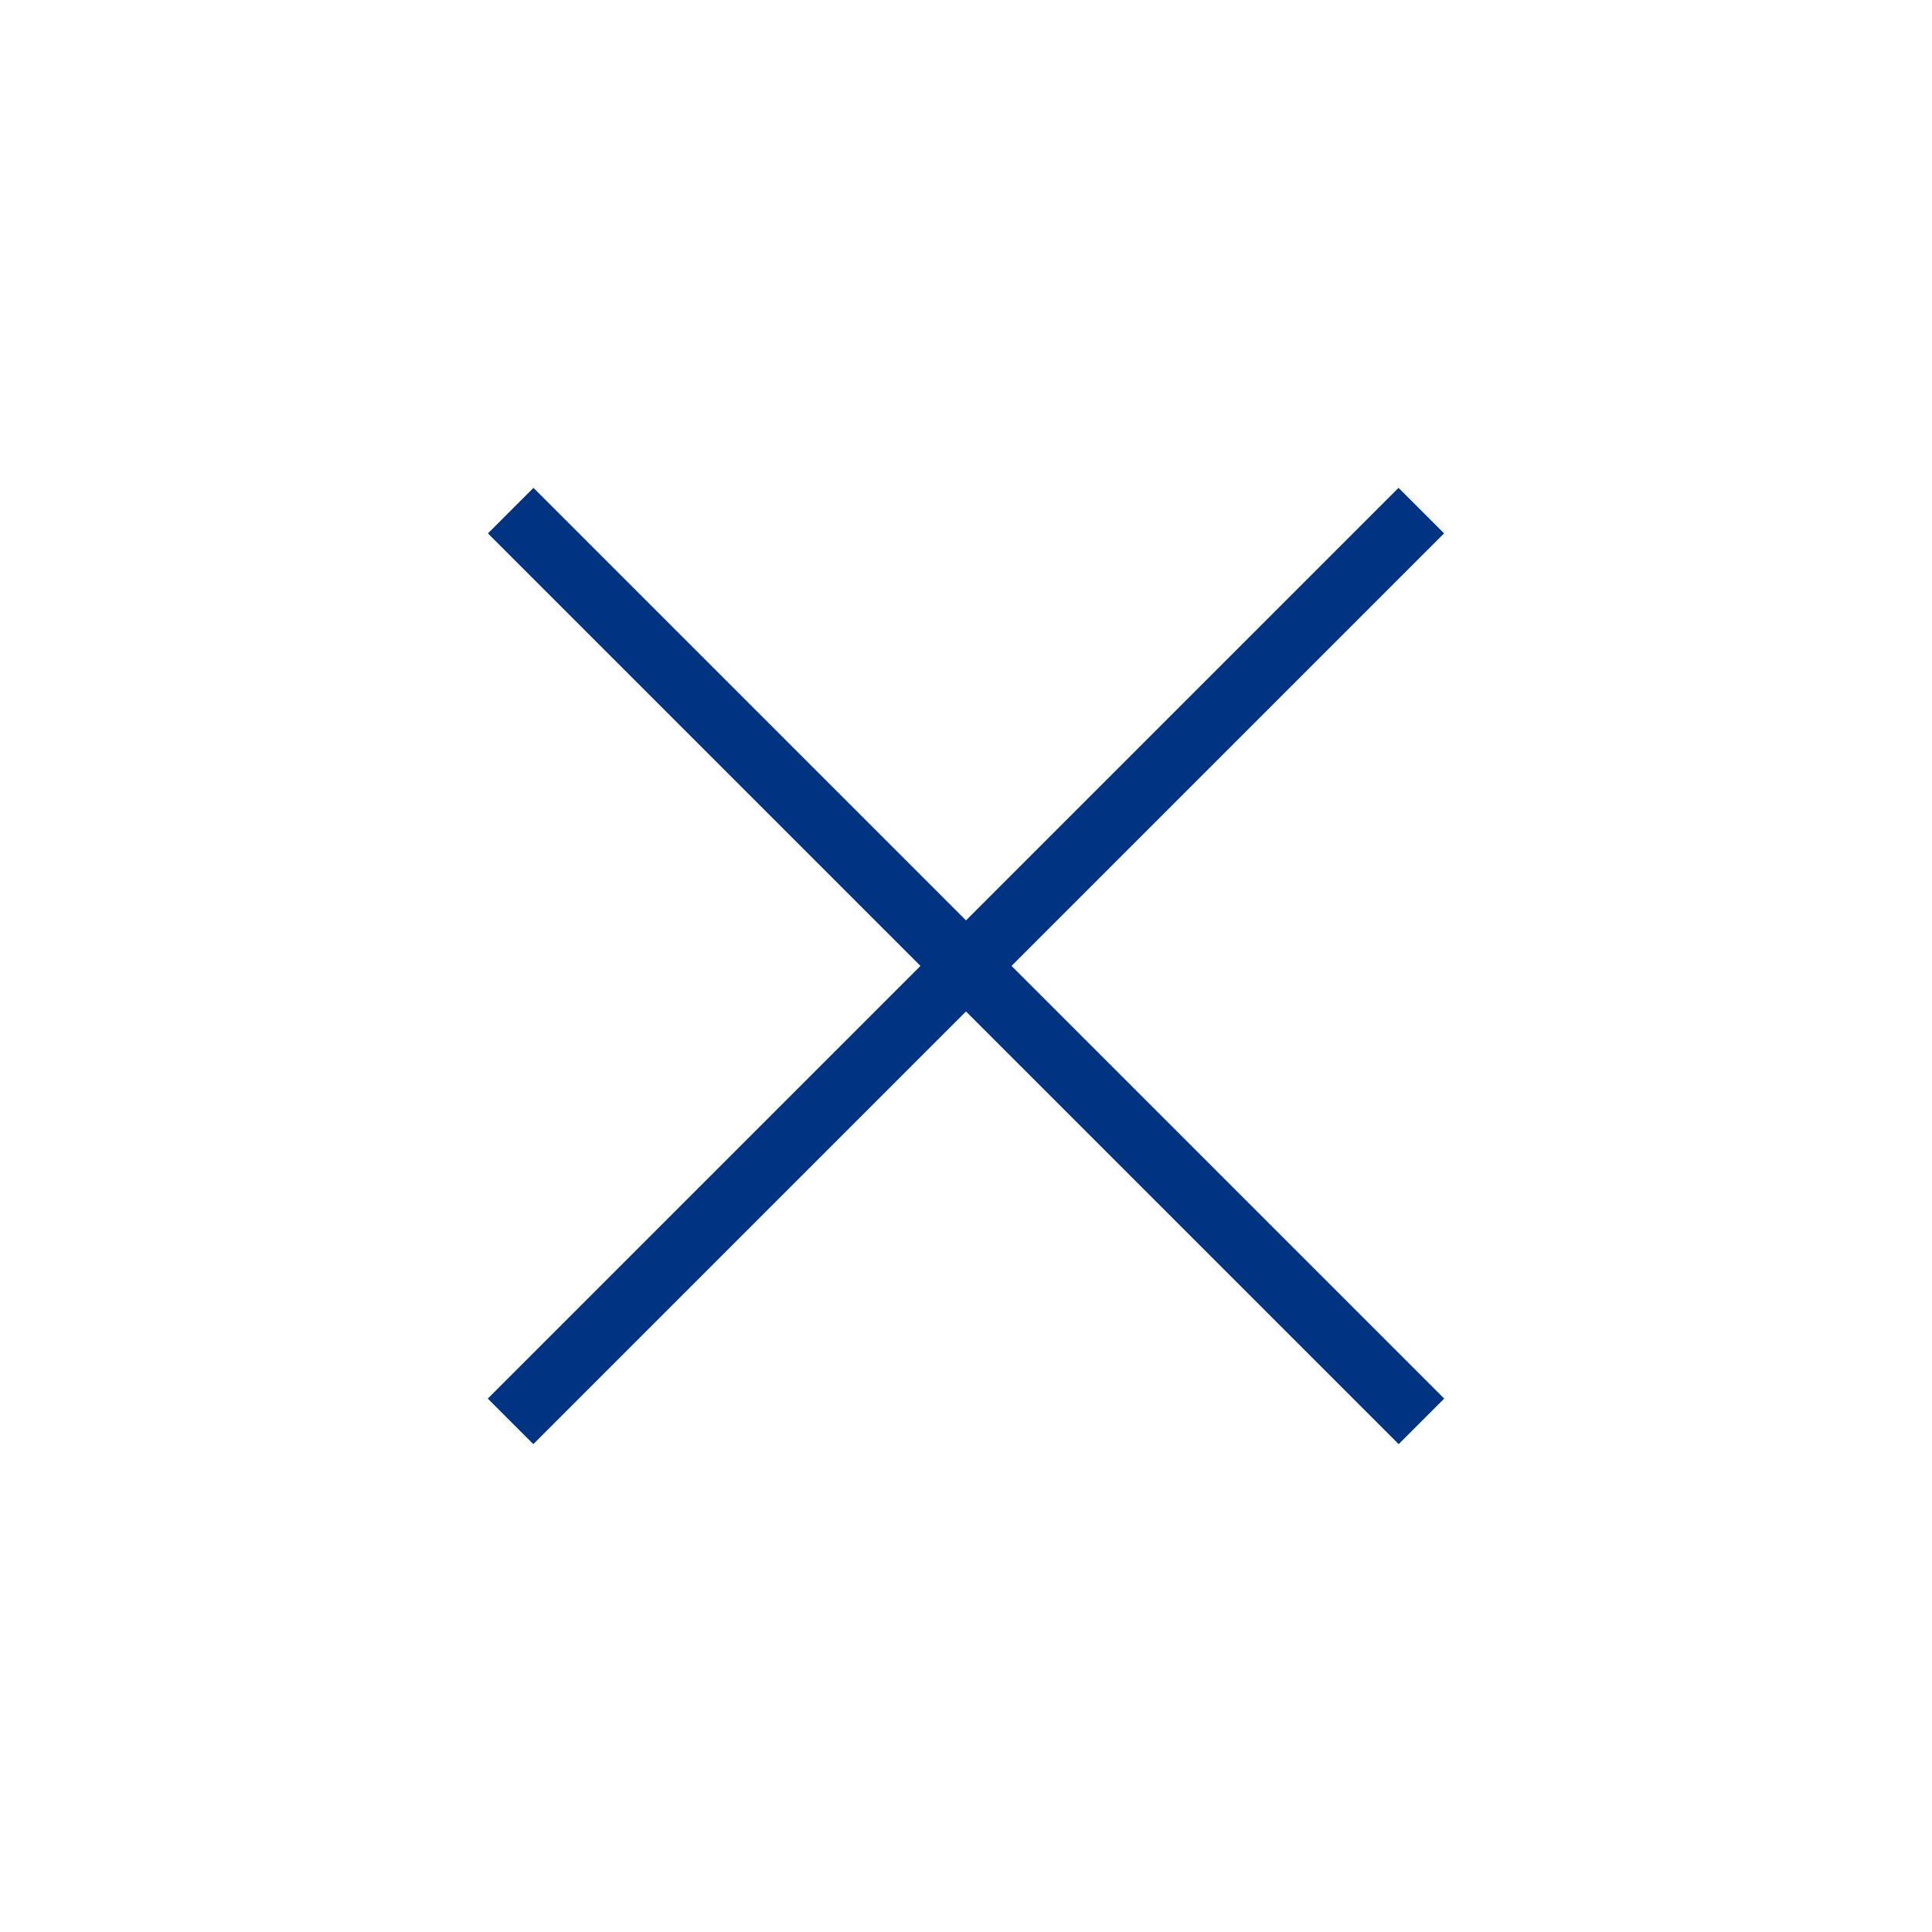 <svg width="30" height="30" viewBox="0 0 30 30" fill="#003483" xmlns="http://www.w3.org/2000/svg">
   <path d="M7.93 7.929L22.072 22.071" stroke="#003483"/>
   <path d="M22.07 7.929L7.928 22.071" stroke="#003483"/>
   </svg>
   